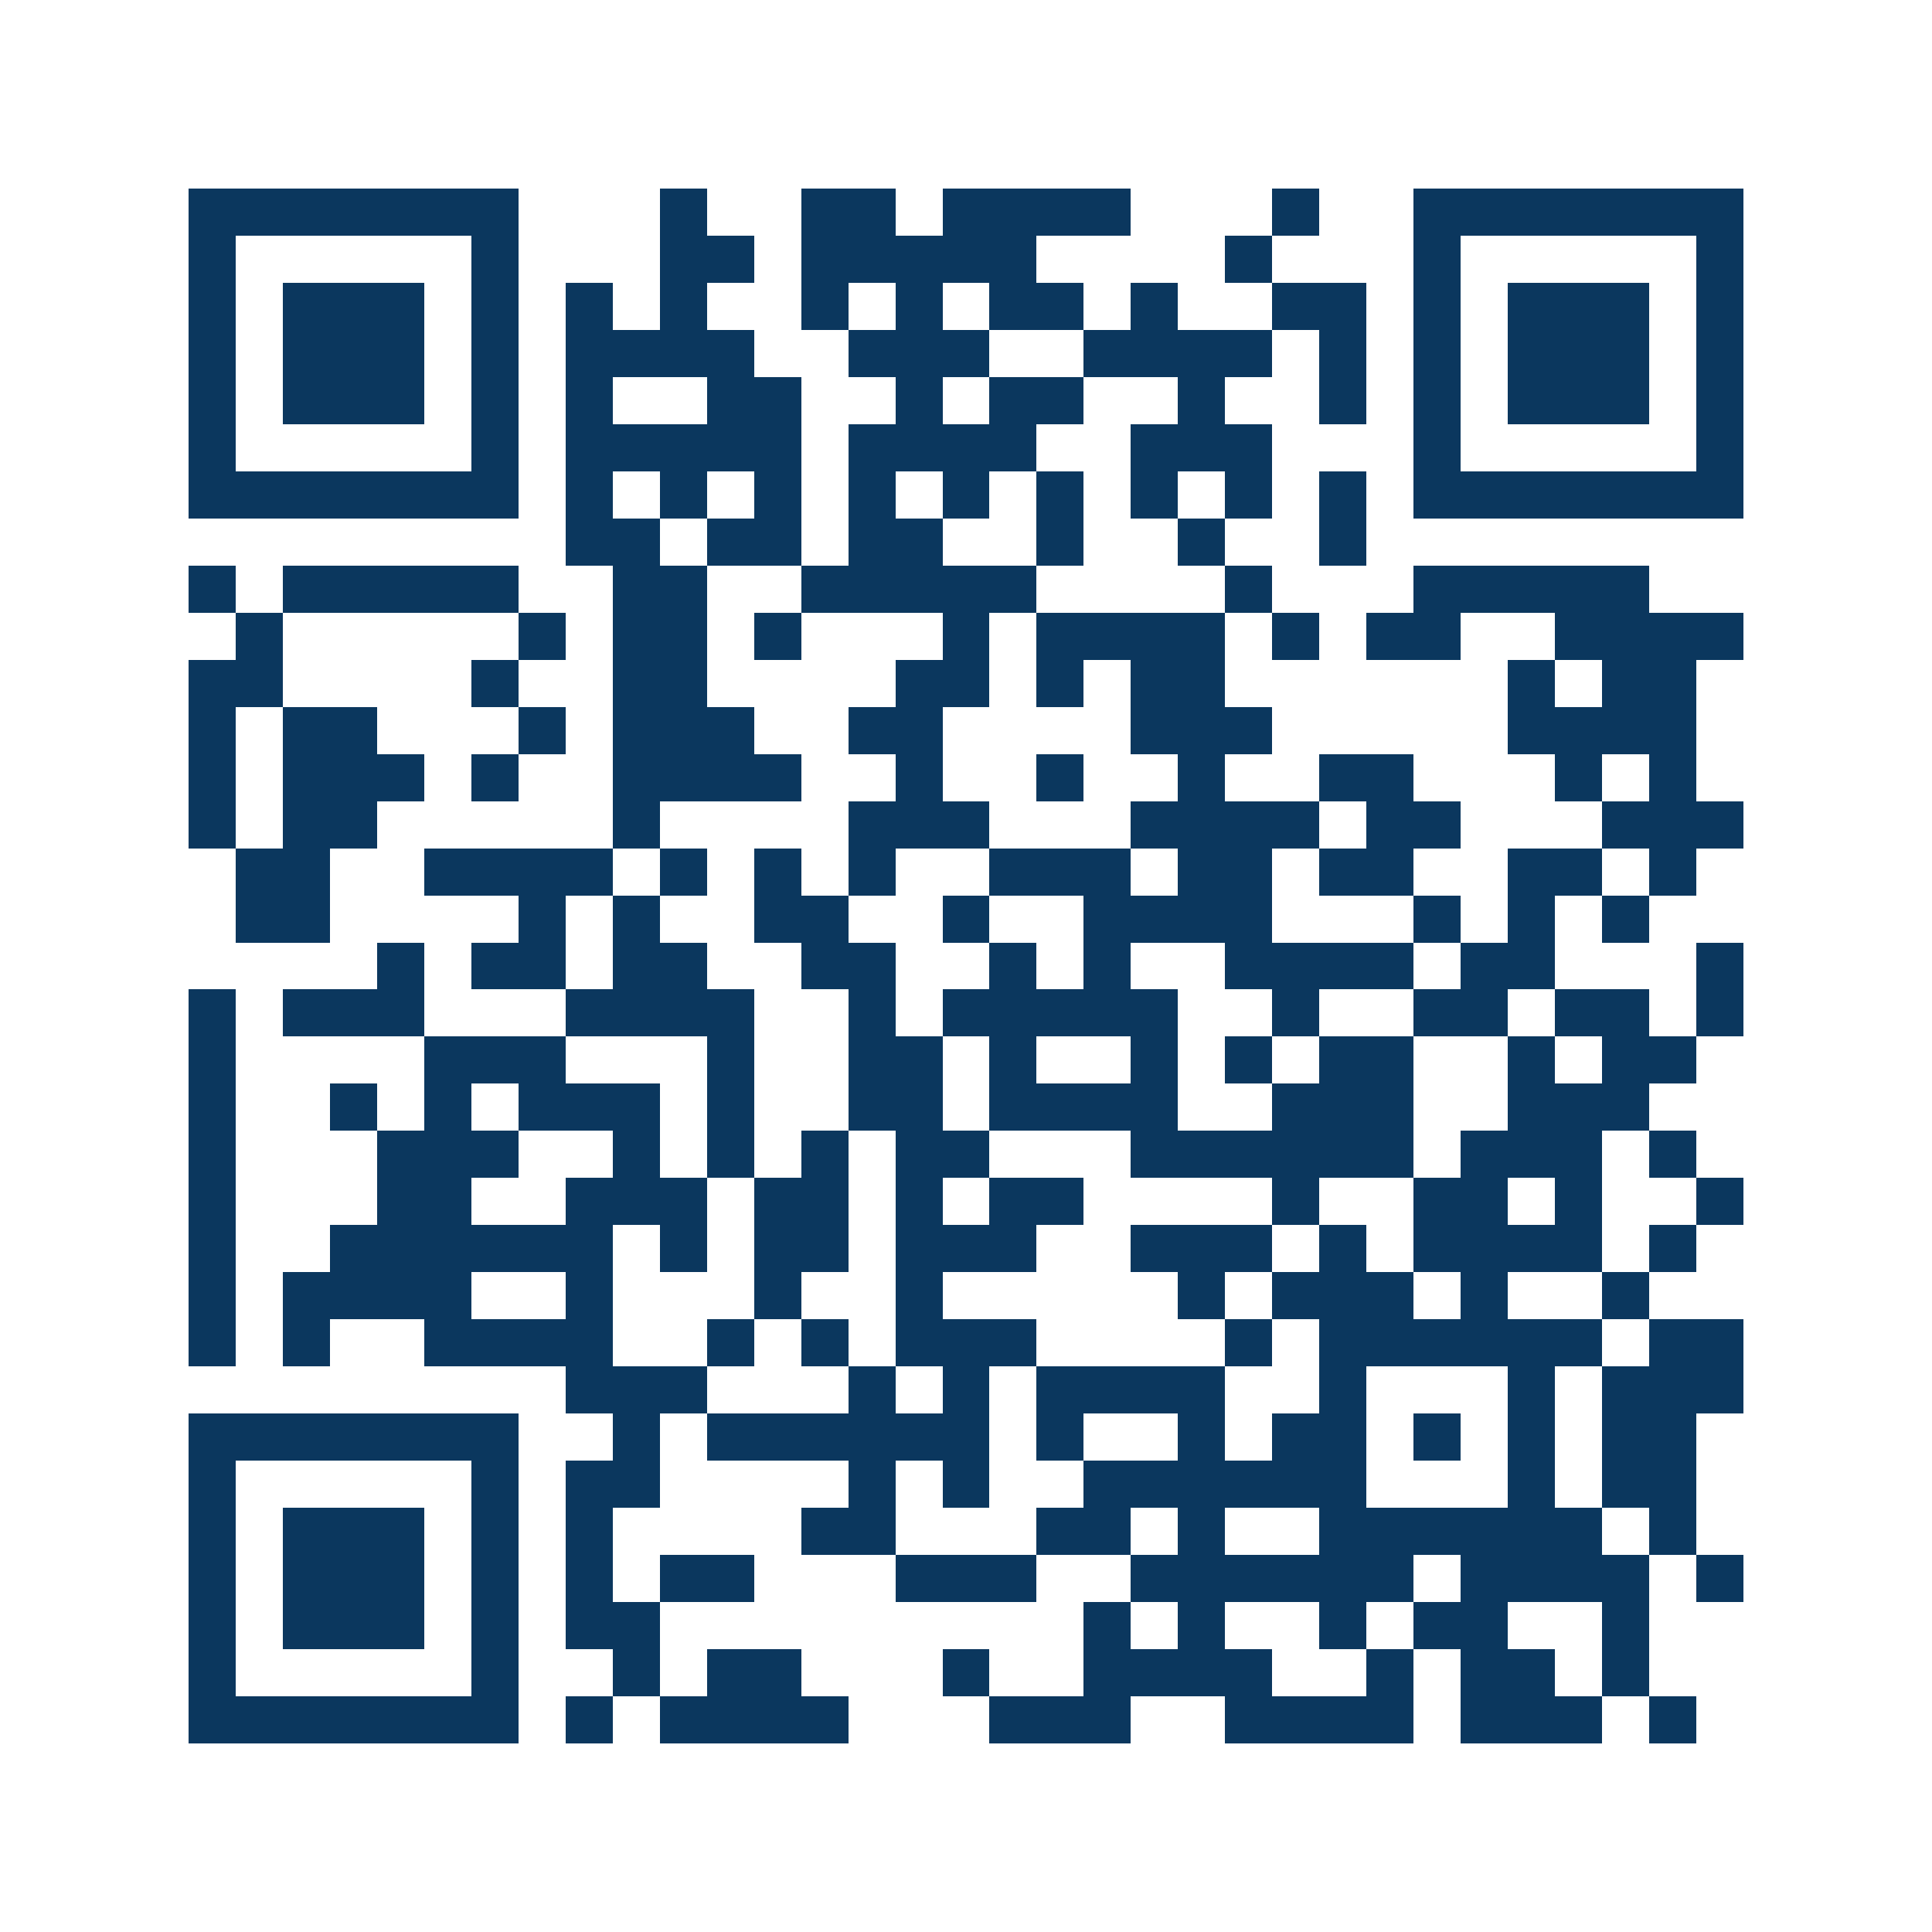 <svg xmlns="http://www.w3.org/2000/svg" width="150" height="150" viewBox="0 0 41 41" shape-rendering="crispEdges"><path fill="#ffffff" d="M0 0h41v41H0z"/><path stroke="#0b375e" d="M4 4.5h7m3 0h1m2 0h2m1 0h4m3 0h1m2 0h7M4 5.5h1m5 0h1m3 0h2m1 0h5m4 0h1m3 0h1m5 0h1M4 6.5h1m1 0h3m1 0h1m1 0h1m1 0h1m2 0h1m1 0h1m1 0h2m1 0h1m2 0h2m1 0h1m1 0h3m1 0h1M4 7.5h1m1 0h3m1 0h1m1 0h4m2 0h3m2 0h4m1 0h1m1 0h1m1 0h3m1 0h1M4 8.5h1m1 0h3m1 0h1m1 0h1m2 0h2m2 0h1m1 0h2m2 0h1m2 0h1m1 0h1m1 0h3m1 0h1M4 9.5h1m5 0h1m1 0h5m1 0h4m2 0h3m3 0h1m5 0h1M4 10.5h7m1 0h1m1 0h1m1 0h1m1 0h1m1 0h1m1 0h1m1 0h1m1 0h1m1 0h1m1 0h7M12 11.5h2m1 0h2m1 0h2m2 0h1m2 0h1m2 0h1M4 12.5h1m1 0h5m2 0h2m2 0h5m4 0h1m3 0h5M5 13.5h1m5 0h1m1 0h2m1 0h1m3 0h1m1 0h4m1 0h1m1 0h2m2 0h4M4 14.5h2m4 0h1m2 0h2m4 0h2m1 0h1m1 0h2m6 0h1m1 0h2M4 15.5h1m1 0h2m3 0h1m1 0h3m2 0h2m4 0h3m5 0h4M4 16.5h1m1 0h3m1 0h1m2 0h4m2 0h1m2 0h1m2 0h1m2 0h2m3 0h1m1 0h1M4 17.5h1m1 0h2m5 0h1m4 0h3m3 0h4m1 0h2m3 0h3M5 18.5h2m2 0h4m1 0h1m1 0h1m1 0h1m2 0h3m1 0h2m1 0h2m2 0h2m1 0h1M5 19.5h2m4 0h1m1 0h1m2 0h2m2 0h1m2 0h4m3 0h1m1 0h1m1 0h1M8 20.5h1m1 0h2m1 0h2m2 0h2m2 0h1m1 0h1m2 0h4m1 0h2m3 0h1M4 21.5h1m1 0h3m3 0h4m2 0h1m1 0h5m2 0h1m2 0h2m1 0h2m1 0h1M4 22.5h1m4 0h3m3 0h1m2 0h2m1 0h1m2 0h1m1 0h1m1 0h2m2 0h1m1 0h2M4 23.5h1m2 0h1m1 0h1m1 0h3m1 0h1m2 0h2m1 0h4m2 0h3m2 0h3M4 24.5h1m3 0h3m2 0h1m1 0h1m1 0h1m1 0h2m3 0h6m1 0h3m1 0h1M4 25.5h1m3 0h2m2 0h3m1 0h2m1 0h1m1 0h2m4 0h1m2 0h2m1 0h1m2 0h1M4 26.5h1m2 0h6m1 0h1m1 0h2m1 0h3m2 0h3m1 0h1m1 0h4m1 0h1M4 27.5h1m1 0h4m2 0h1m3 0h1m2 0h1m5 0h1m1 0h3m1 0h1m2 0h1M4 28.5h1m1 0h1m2 0h4m2 0h1m1 0h1m1 0h3m4 0h1m1 0h6m1 0h2M12 29.5h3m3 0h1m1 0h1m1 0h4m2 0h1m3 0h1m1 0h3M4 30.5h7m2 0h1m1 0h6m1 0h1m2 0h1m1 0h2m1 0h1m1 0h1m1 0h2M4 31.5h1m5 0h1m1 0h2m4 0h1m1 0h1m2 0h6m3 0h1m1 0h2M4 32.5h1m1 0h3m1 0h1m1 0h1m4 0h2m3 0h2m1 0h1m2 0h6m1 0h1M4 33.5h1m1 0h3m1 0h1m1 0h1m1 0h2m3 0h3m2 0h6m1 0h4m1 0h1M4 34.5h1m1 0h3m1 0h1m1 0h2m9 0h1m1 0h1m2 0h1m1 0h2m2 0h1M4 35.5h1m5 0h1m2 0h1m1 0h2m3 0h1m2 0h4m2 0h1m1 0h2m1 0h1M4 36.5h7m1 0h1m1 0h4m3 0h3m2 0h4m1 0h3m1 0h1"/></svg>
